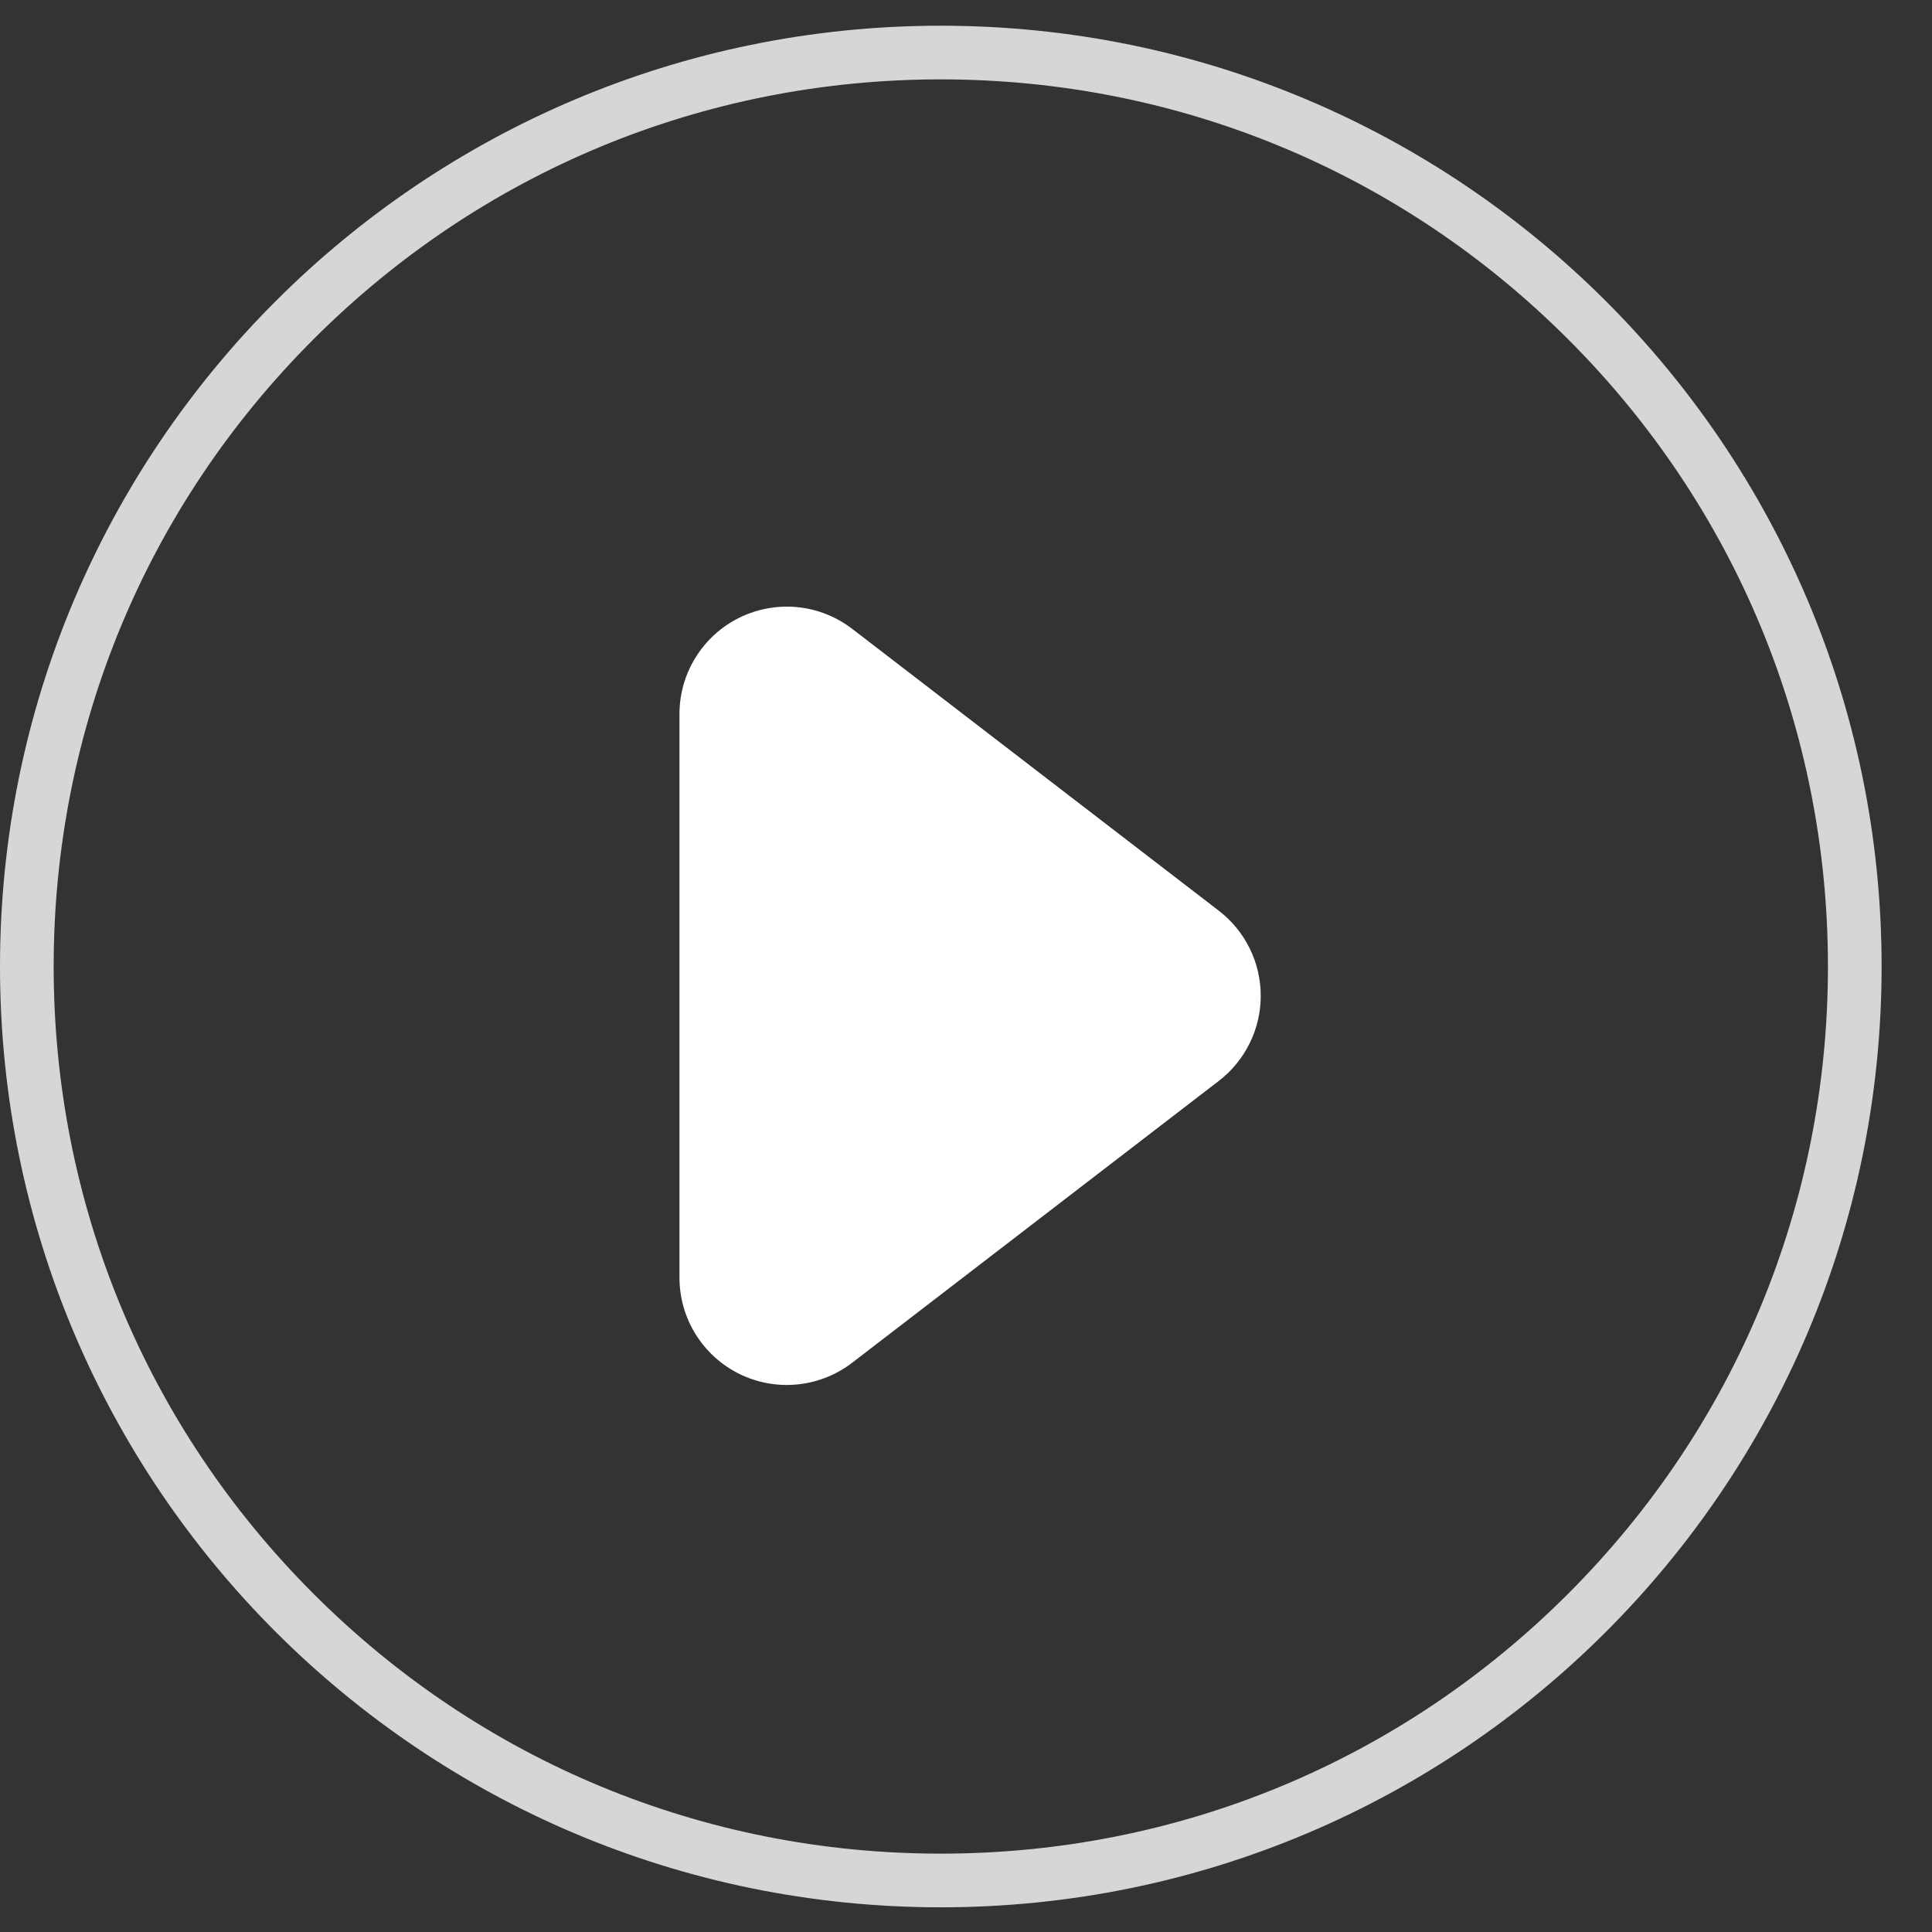 <svg width="36" height="36" viewBox="0 0 36 36" fill="none" xmlns="http://www.w3.org/2000/svg">
<rect x="0" y="0" width="36" height="36" fill="#333333" stroke="none"/>
<g opacity="0.8">
<path d="M17.53 1.479C13.115 1.479 8.964 3.199 5.842 6.321C2.719 9.443 1 13.594 1 18.009C1 22.425 2.719 26.576 5.842 29.698C8.964 32.821 13.115 34.54 17.53 34.54C21.946 34.54 26.097 32.821 29.219 29.698C32.341 26.576 34.061 22.425 34.061 18.009C34.061 13.594 32.341 9.443 29.219 6.321C26.097 3.199 21.946 1.479 17.53 1.479ZM17.53 0.479C27.212 0.479 35.061 8.328 35.061 18.009C35.061 27.691 27.212 35.54 17.53 35.54C7.849 35.54 0 27.691 0 18.009C0 8.328 7.849 0.479 17.53 0.479Z" fill="white"/>
</g>
<path d="M22.711 16.97C22.954 17.157 23.151 17.397 23.286 17.672C23.422 17.947 23.492 18.249 23.492 18.556C23.492 18.862 23.422 19.164 23.286 19.439C23.151 19.714 22.954 19.954 22.711 20.141L15.88 25.392C15.584 25.62 15.23 25.76 14.858 25.797C14.487 25.834 14.112 25.766 13.777 25.601C13.442 25.436 13.16 25.18 12.963 24.863C12.765 24.546 12.661 24.18 12.661 23.806V13.304C12.661 12.931 12.765 12.565 12.963 12.248C13.16 11.93 13.442 11.675 13.777 11.51C14.112 11.345 14.487 11.277 14.858 11.313C15.23 11.35 15.584 11.491 15.88 11.718L22.711 16.97Z" fill="white"/>
</svg>
